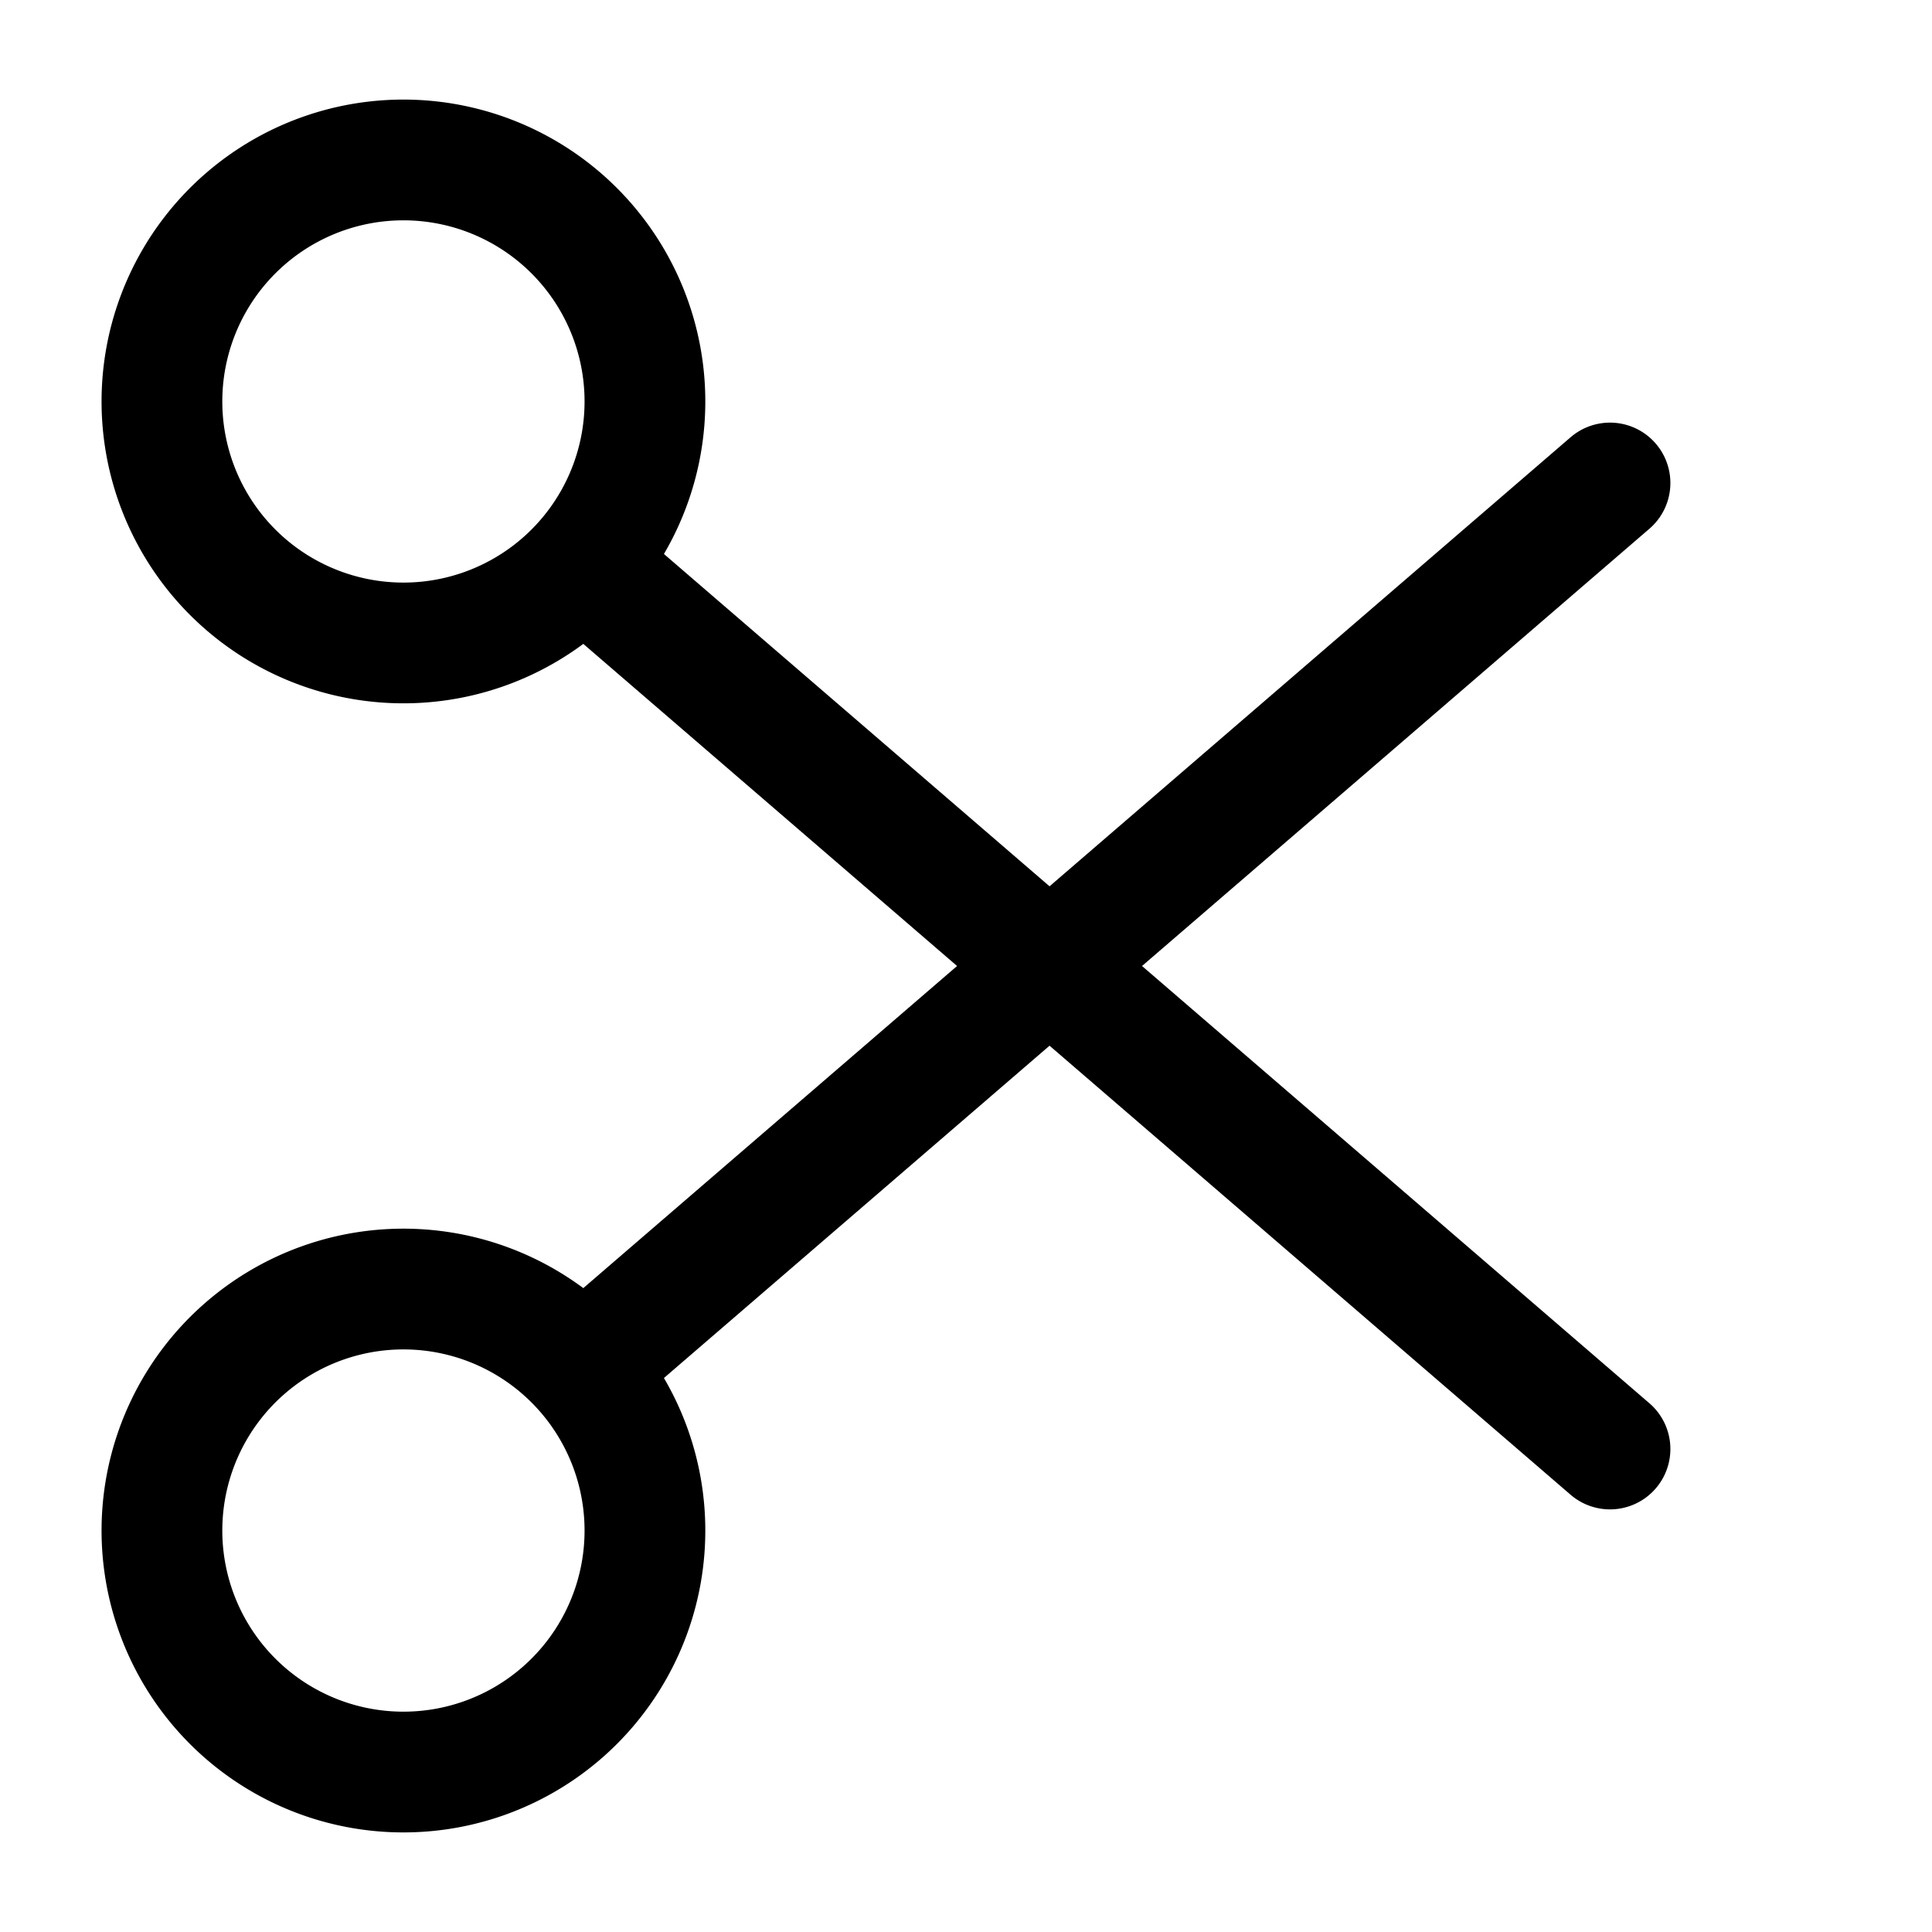 <svg xmlns="http://www.w3.org/2000/svg" width="24px" height="24px" stroke-width="1.5" viewBox="0 0 24 24" fill="none"><path d="M7.236 7a3 3 0 10-4.472-4 3 3 0 004.472 4zm0 0L20 18M7.236 17a3 3 0 11-4.472 4 3 3 0 014.472-4zm0 0L20 6" stroke="#000000" stroke-width="1.5" stroke-linecap="round" stroke-linejoin="round"></path></svg>